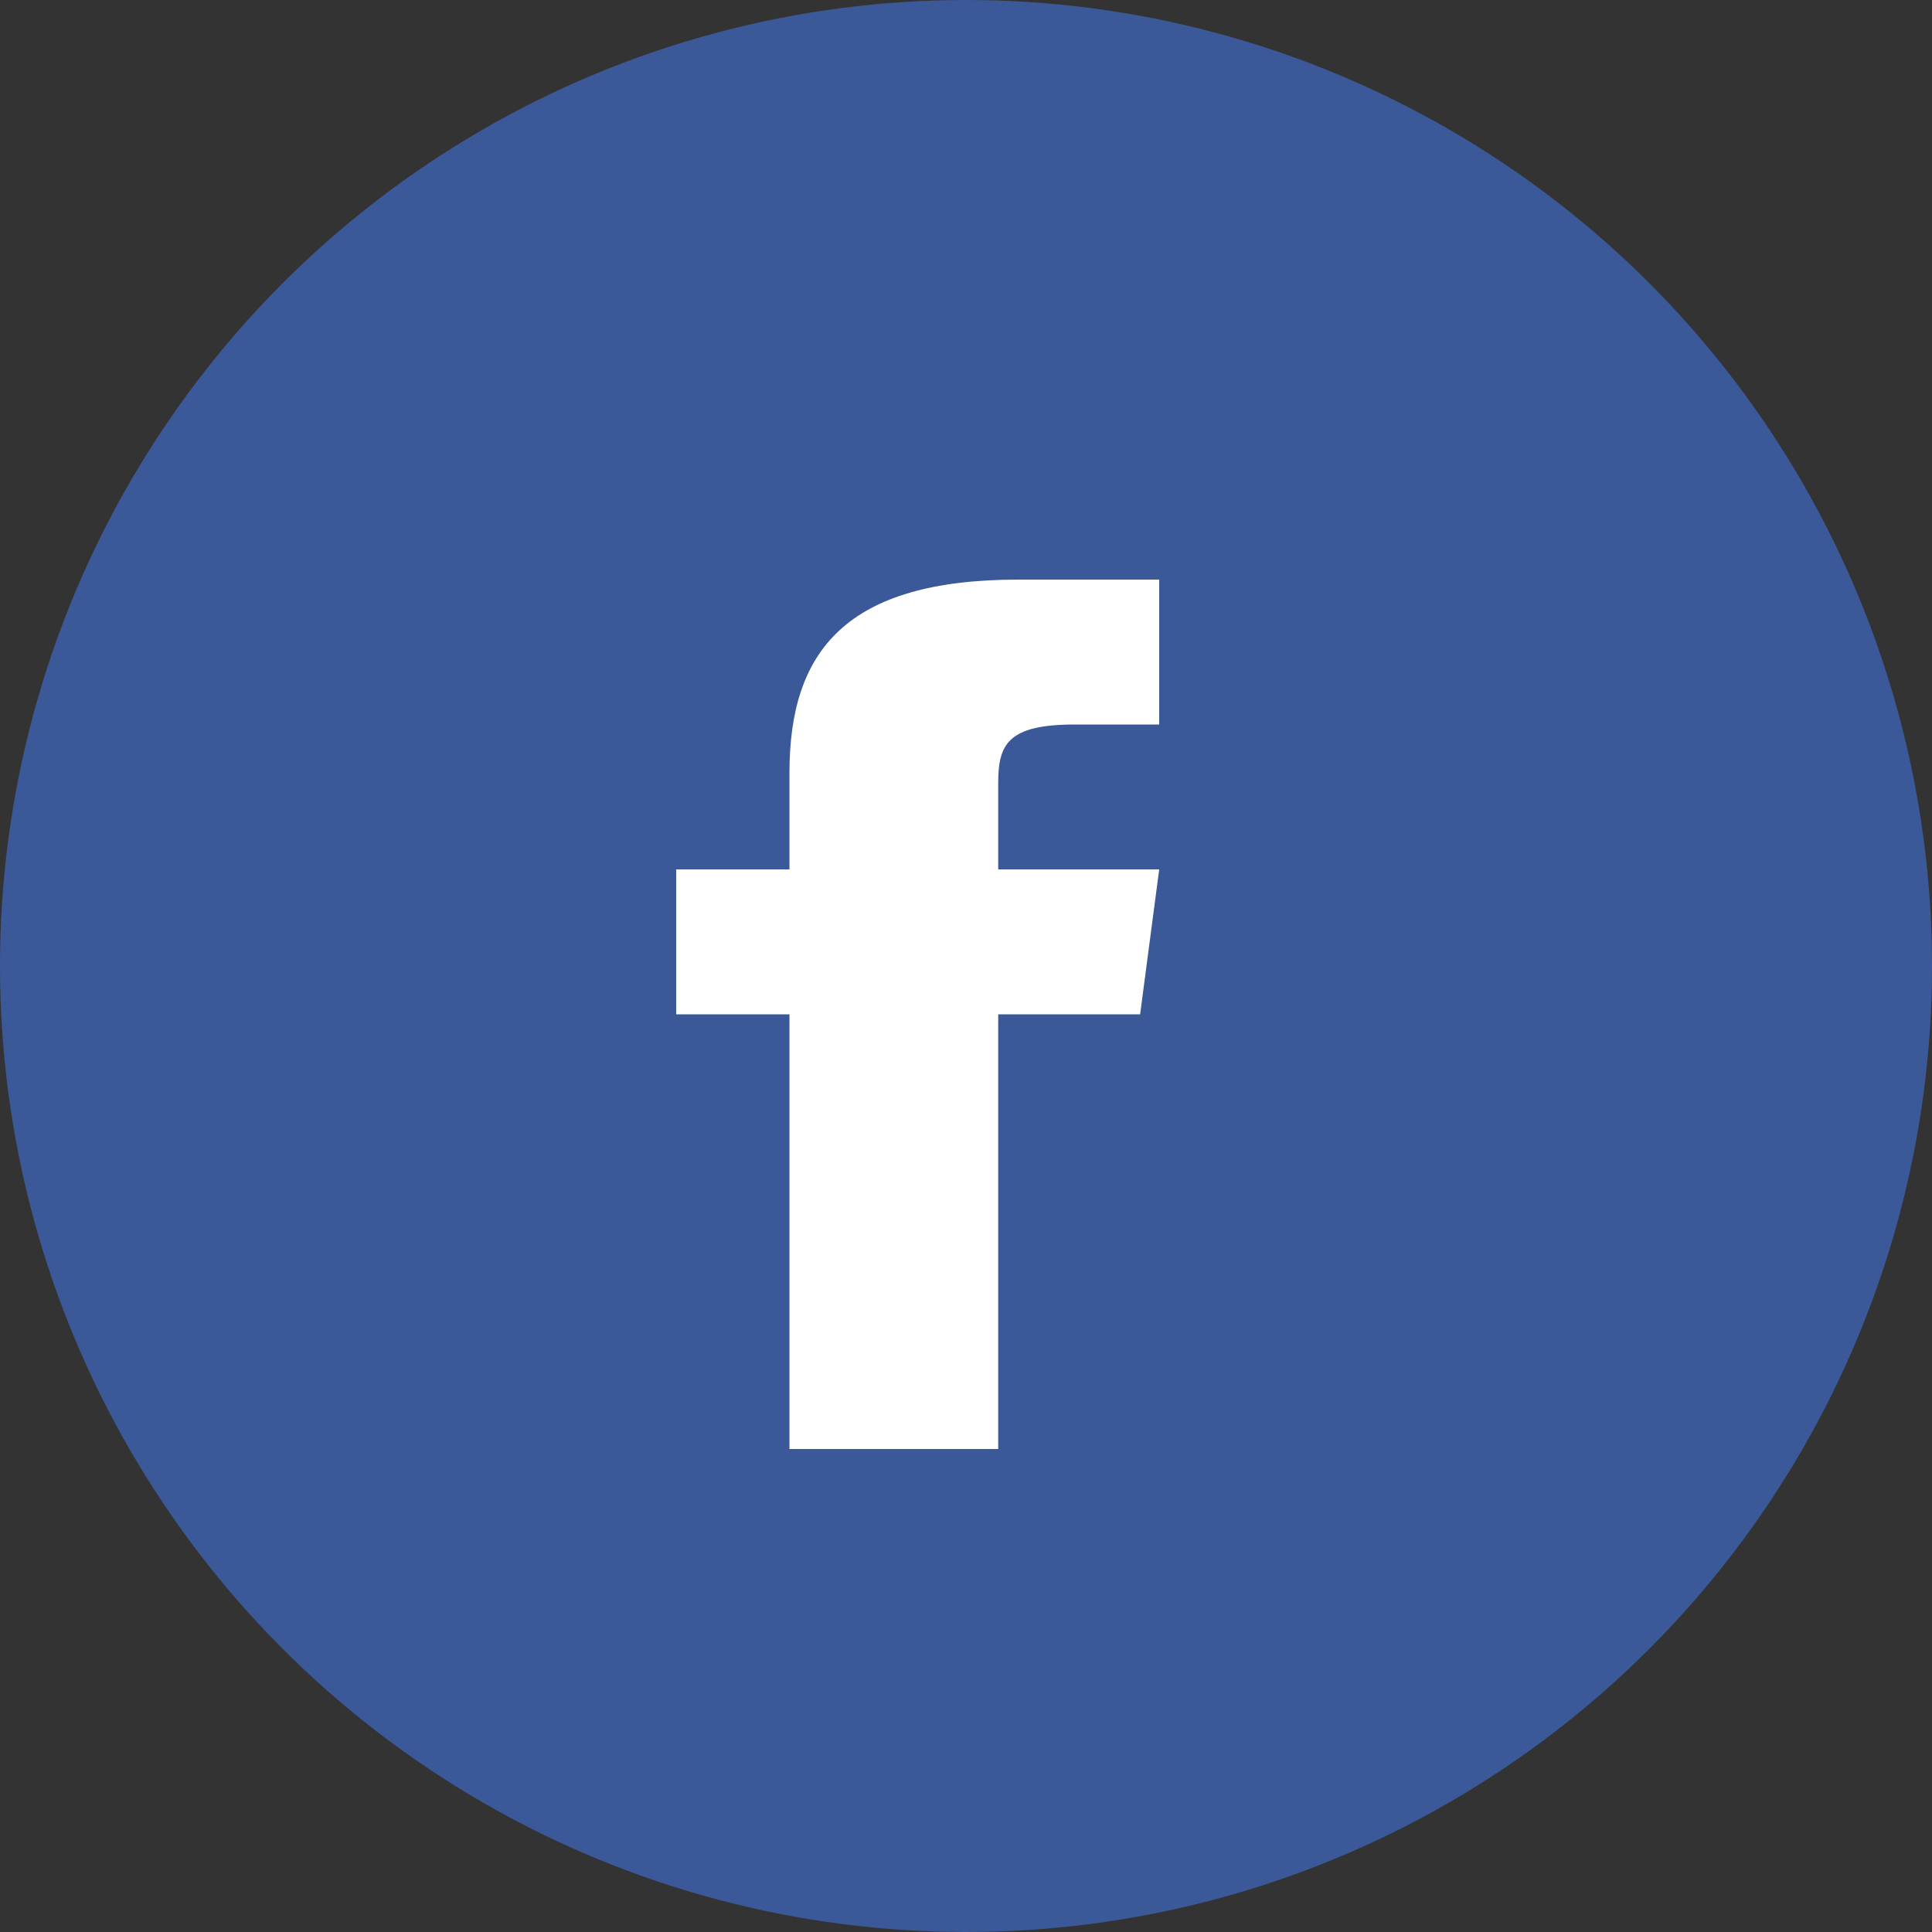 <svg width="24" height="24" viewBox="0 0 24 24" fill="none" xmlns="http://www.w3.org/2000/svg">
<rect x="0" y="0" width="24" height="24" fill="#333333" stroke="none"/>
<circle cx="12" cy="12" r="12" fill="#3B5998"/>
<path d="M12.4 10.8V9.728C12.4 9.245 12.519 9 13.354 9H14.4V7.2H12.653C10.513 7.2 9.807 8.083 9.807 9.599V10.8H8.4V12.6H9.807V18H12.4V12.6H14.163L14.4 10.8H12.4Z" fill="white"/>
</svg>
